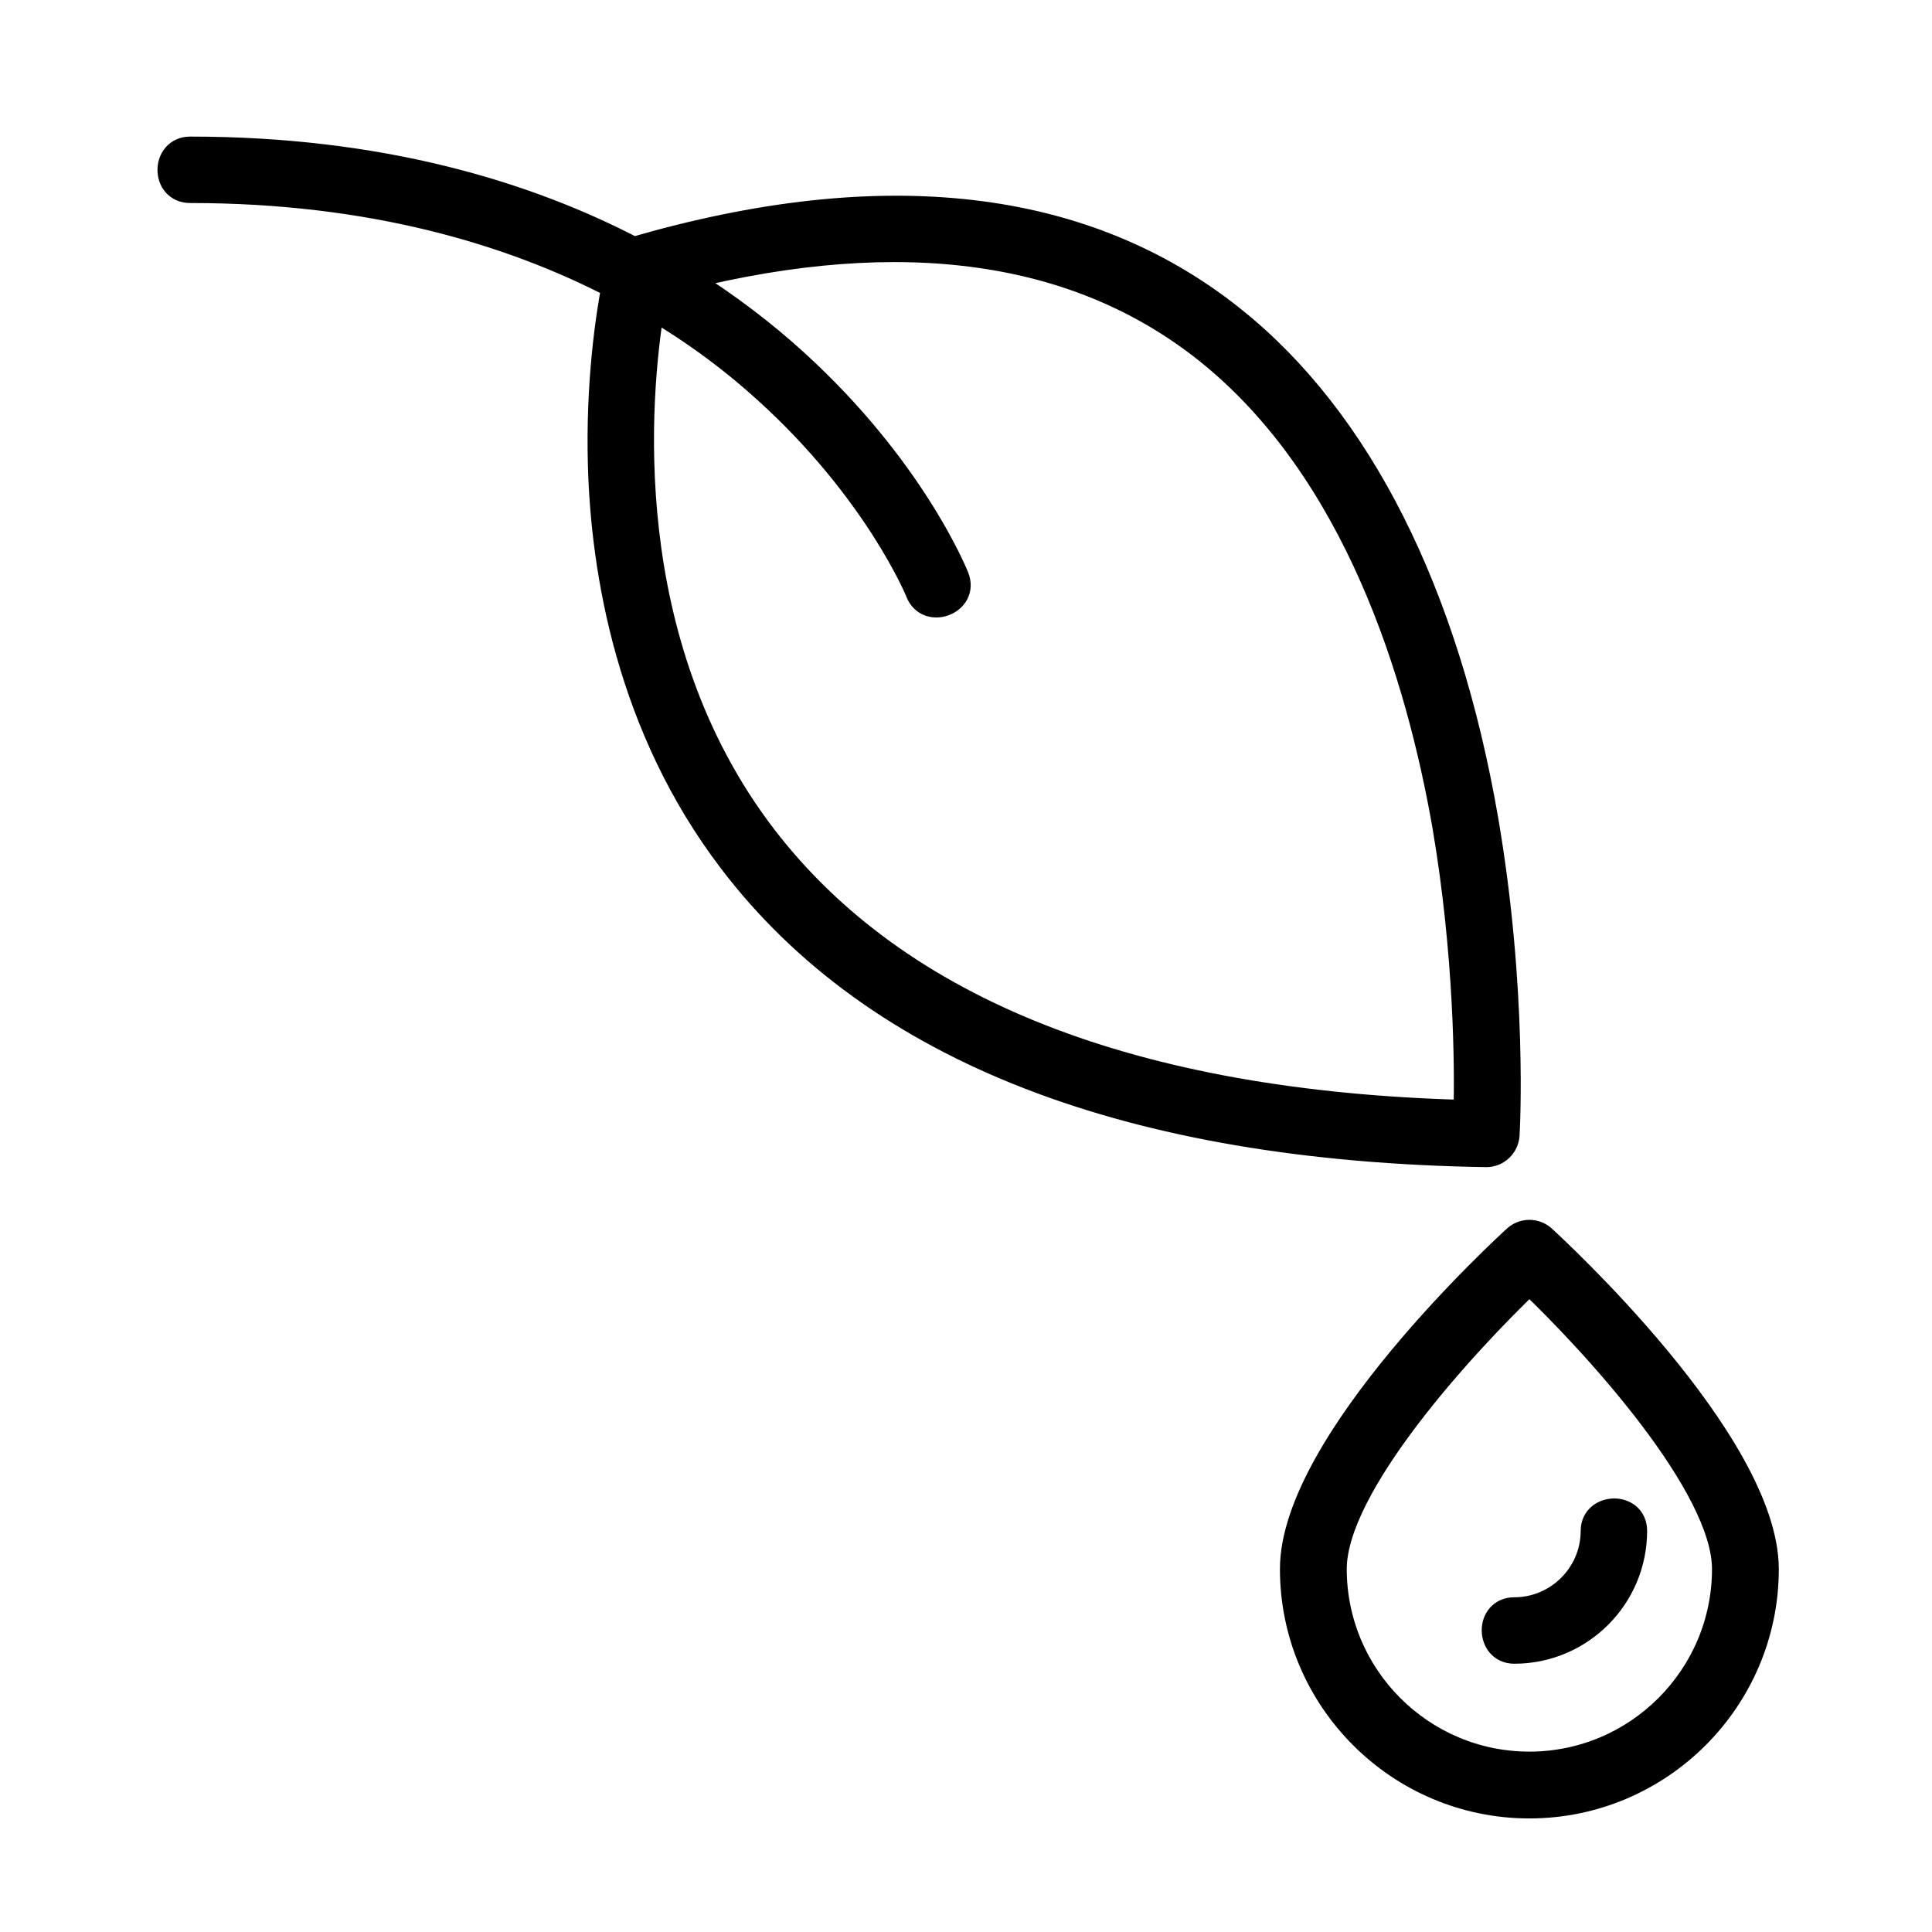 <svg xmlns="http://www.w3.org/2000/svg" xmlns:xlink="http://www.w3.org/1999/xlink" id="&#xB808;&#xC774;&#xC5B4;_1" x="0px" y="0px" viewBox="0 0 512 512" style="enable-background:new 0 0 512 512;" xml:space="preserve"><style type="text/css">	.st0{stroke:#000000;stroke-width:6.606;stroke-miterlimit:10;}</style><path id="dew" class="st0" d="M393.9,306c2.9,0,5.3-2.3,5.5-5.2c0.1-1.5,2.1-38.3-5.6-83.4c-10.4-60.3-33.5-106.2-67.1-133 c-39.3-31.4-92.8-37.5-158.8-18.3c-28.8-15-67.4-26.6-117.5-26.6c-7.1,0-7.2,11,0,11c48,0,84.9,11.1,112.3,25.3 c-1.6,8.5-4.2,25.9-3.6,47.5c0.8,28.2,7.5,69.4,34.7,105C232,278.4,299.3,304.5,393.9,306C393.8,306,393.8,306,393.9,306L393.9,306z  M388.5,294.8c-88-2.3-150.6-26.9-186-73.1c-39.6-51.7-33.5-117-29.7-140.3c12.2,7.2,22.2,14.9,30.2,22.2 c29.1,26.3,40.2,53,40.3,53.4c2.6,6.5,12.9,2.6,10.2-4.1c-0.5-1.2-11.8-29-42.7-57.1c-8-7.3-17.8-14.9-29.5-22.2 C239,59.2,285.5,65.7,319.8,93c39.6,31.6,56.1,85.9,63.1,126C388.7,253.2,388.8,283.1,388.5,294.8z M433.2,405.7 c0,17.6-14.3,31.9-31.9,31.9c-7,0-7.2-11,0-11c11.5,0,20.9-9.4,20.9-20.9C422.2,398.8,433.2,398.5,433.2,405.7z M409,328 c-2.1-1.9-5.3-1.9-7.4,0c-2.4,2.2-59.1,54.1-59.1,87.8c0,34.6,28.2,62.8,62.8,62.8s62.8-28.2,62.8-62.8 C468,382.1,411.4,330.2,409,328z M405.3,467.5c-28.5,0-51.7-23.2-51.7-51.7c0-22.2,34.5-59.6,51.7-76.1c17.3,16.5,51.7,54,51.7,76.1 C457,444.3,433.8,467.5,405.3,467.5z"></path></svg>
